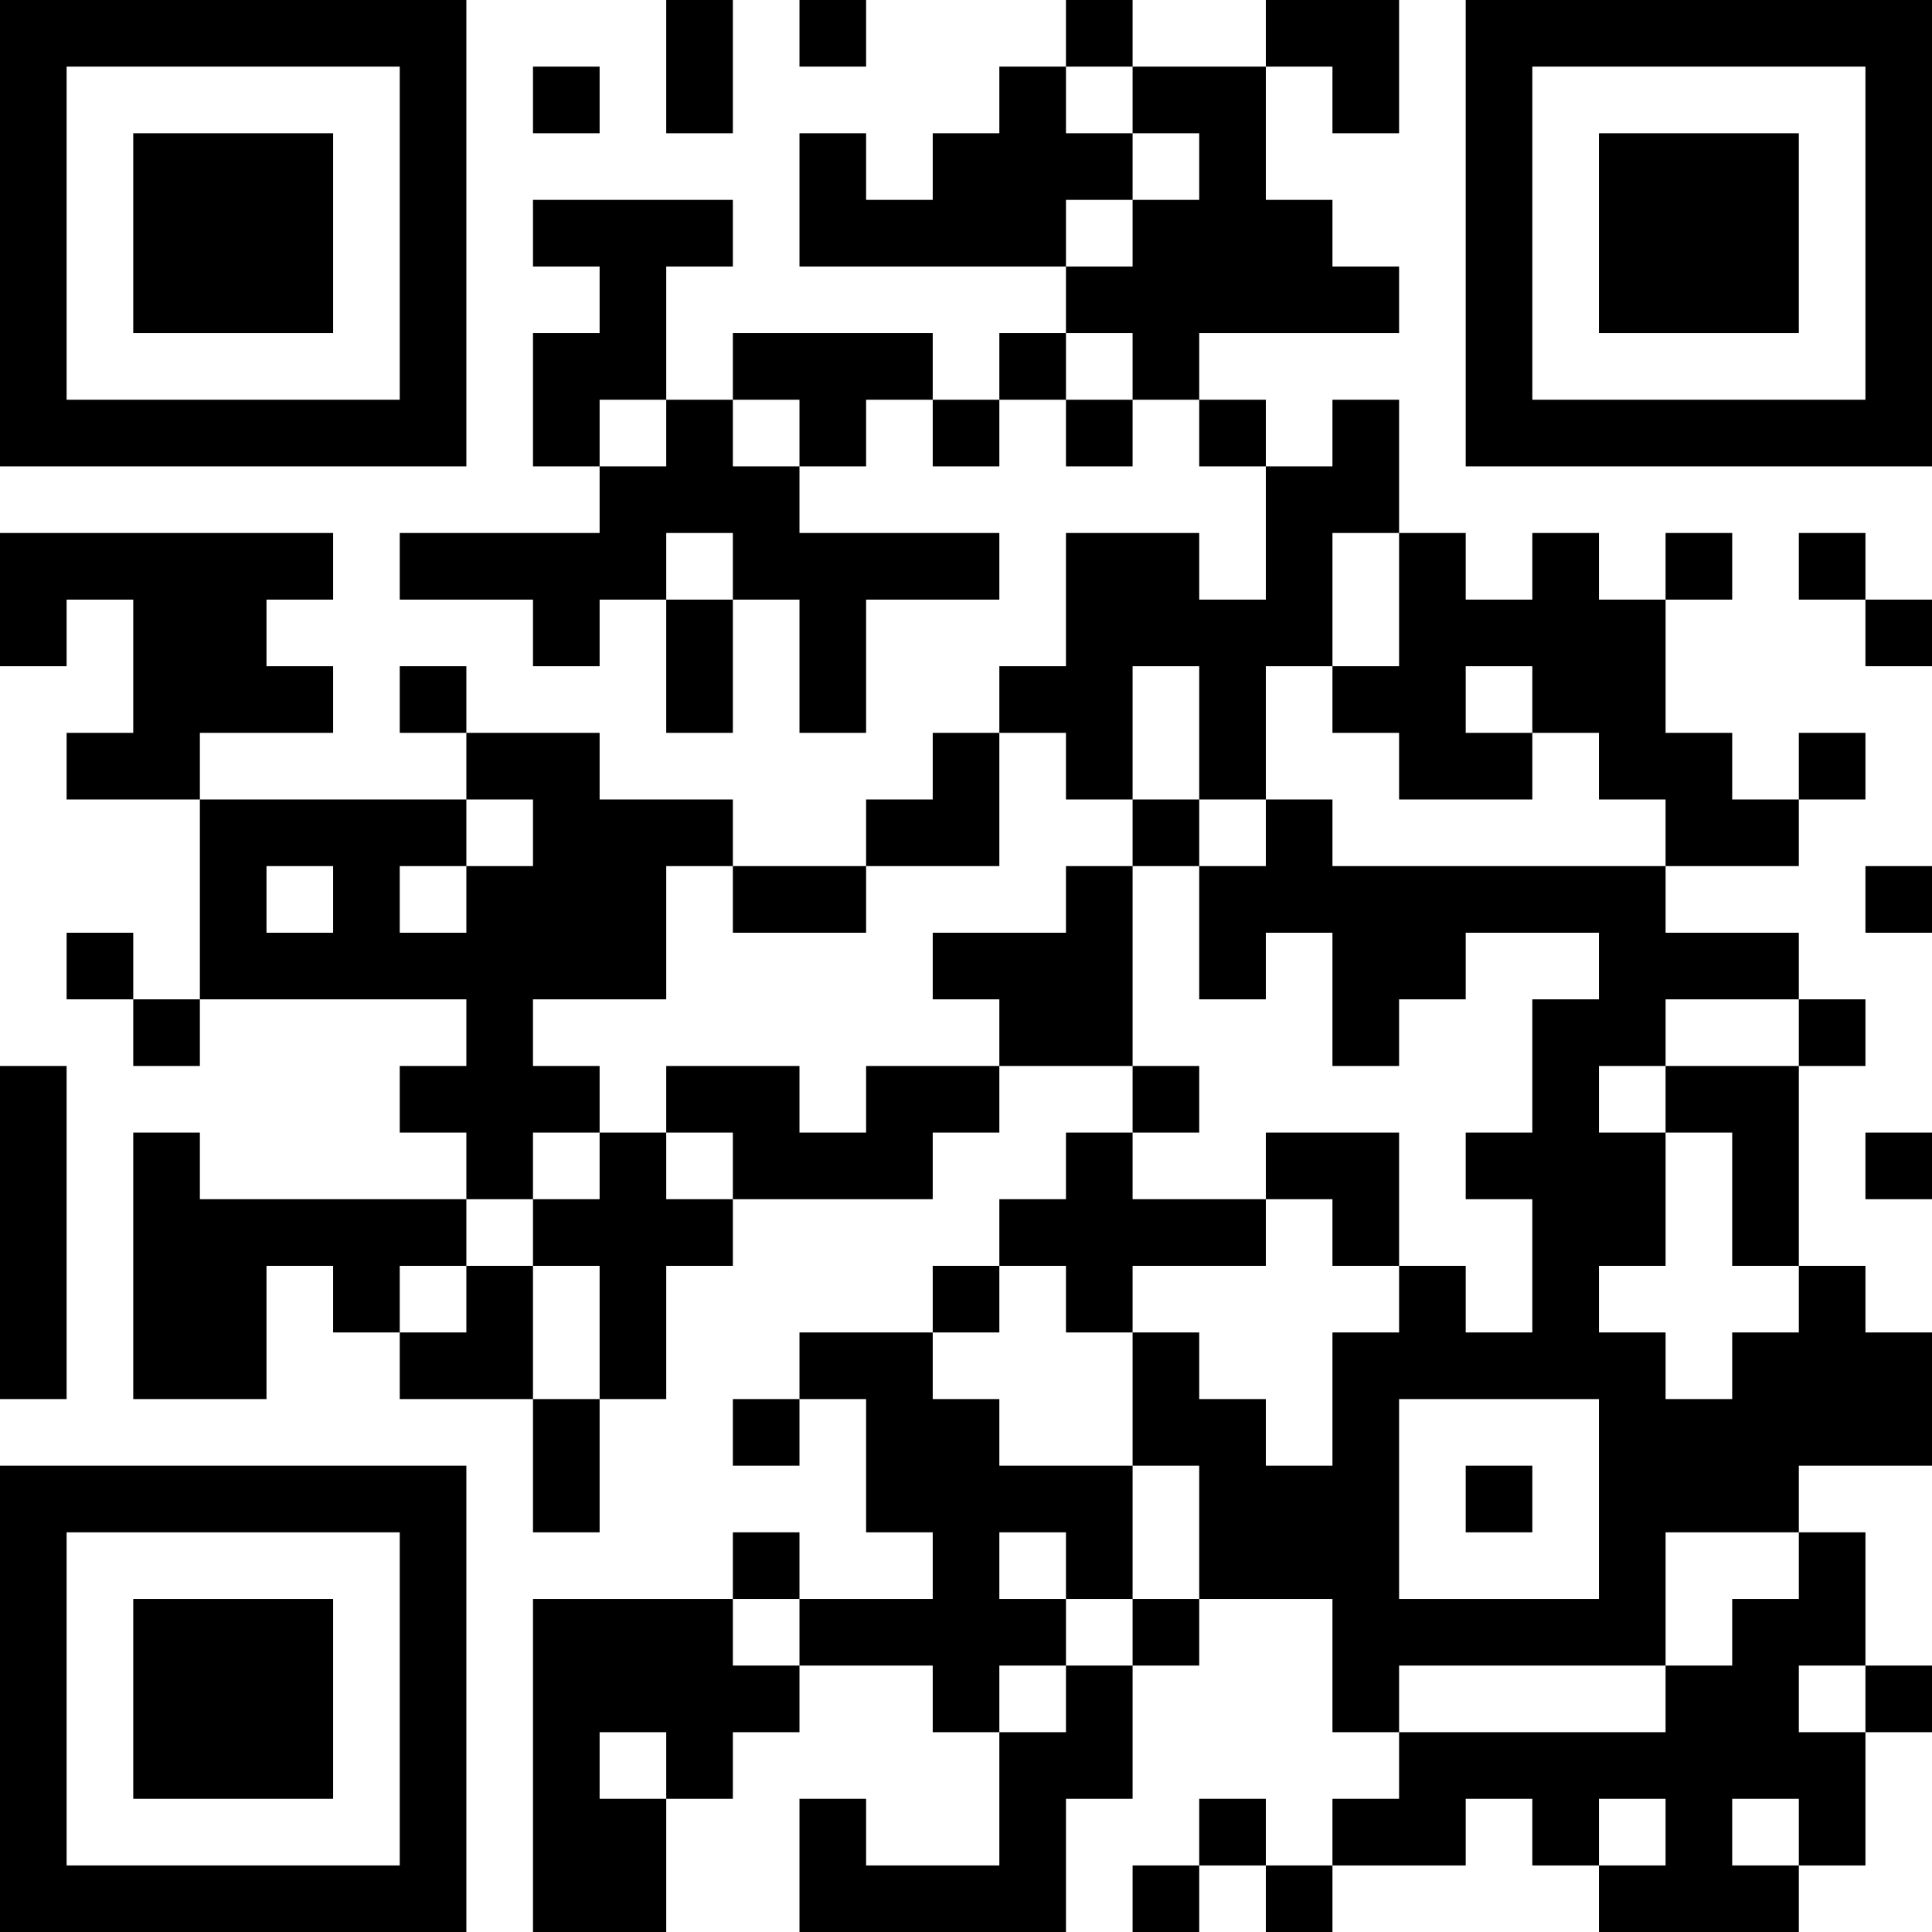 <?xml version="1.0" encoding="UTF-8"?>
<svg xmlns="http://www.w3.org/2000/svg" version="1.1" width="250" height="250" viewBox="0 0 250 250"><rect x="0" y="0" width="250" height="250" fill="#ffffff"/><g transform="scale(8.621)"><g transform="translate(0,0)"><path fill-rule="evenodd" d="M10 0L10 2L11 2L11 0ZM12 0L12 1L13 1L13 0ZM16 0L16 1L15 1L15 2L14 2L14 3L13 3L13 2L12 2L12 4L16 4L16 5L15 5L15 6L14 6L14 5L11 5L11 6L10 6L10 4L11 4L11 3L8 3L8 4L9 4L9 5L8 5L8 7L9 7L9 8L6 8L6 9L8 9L8 10L9 10L9 9L10 9L10 11L11 11L11 9L12 9L12 11L13 11L13 9L15 9L15 8L12 8L12 7L13 7L13 6L14 6L14 7L15 7L15 6L16 6L16 7L17 7L17 6L18 6L18 7L19 7L19 9L18 9L18 8L16 8L16 10L15 10L15 11L14 11L14 12L13 12L13 13L11 13L11 12L9 12L9 11L7 11L7 10L6 10L6 11L7 11L7 12L3 12L3 11L5 11L5 10L4 10L4 9L5 9L5 8L0 8L0 10L1 10L1 9L2 9L2 11L1 11L1 12L3 12L3 15L2 15L2 14L1 14L1 15L2 15L2 16L3 16L3 15L7 15L7 16L6 16L6 17L7 17L7 18L3 18L3 17L2 17L2 21L4 21L4 19L5 19L5 20L6 20L6 21L8 21L8 23L9 23L9 21L10 21L10 19L11 19L11 18L14 18L14 17L15 17L15 16L17 16L17 17L16 17L16 18L15 18L15 19L14 19L14 20L12 20L12 21L11 21L11 22L12 22L12 21L13 21L13 23L14 23L14 24L12 24L12 23L11 23L11 24L8 24L8 29L10 29L10 27L11 27L11 26L12 26L12 25L14 25L14 26L15 26L15 28L13 28L13 27L12 27L12 29L16 29L16 27L17 27L17 25L18 25L18 24L20 24L20 26L21 26L21 27L20 27L20 28L19 28L19 27L18 27L18 28L17 28L17 29L18 29L18 28L19 28L19 29L20 29L20 28L22 28L22 27L23 27L23 28L24 28L24 29L27 29L27 28L28 28L28 26L29 26L29 25L28 25L28 23L27 23L27 22L29 22L29 20L28 20L28 19L27 19L27 16L28 16L28 15L27 15L27 14L25 14L25 13L27 13L27 12L28 12L28 11L27 11L27 12L26 12L26 11L25 11L25 9L26 9L26 8L25 8L25 9L24 9L24 8L23 8L23 9L22 9L22 8L21 8L21 6L20 6L20 7L19 7L19 6L18 6L18 5L21 5L21 4L20 4L20 3L19 3L19 1L20 1L20 2L21 2L21 0L19 0L19 1L17 1L17 0ZM8 1L8 2L9 2L9 1ZM16 1L16 2L17 2L17 3L16 3L16 4L17 4L17 3L18 3L18 2L17 2L17 1ZM16 5L16 6L17 6L17 5ZM9 6L9 7L10 7L10 6ZM11 6L11 7L12 7L12 6ZM10 8L10 9L11 9L11 8ZM20 8L20 10L19 10L19 12L18 12L18 10L17 10L17 12L16 12L16 11L15 11L15 13L13 13L13 14L11 14L11 13L10 13L10 15L8 15L8 16L9 16L9 17L8 17L8 18L7 18L7 19L6 19L6 20L7 20L7 19L8 19L8 21L9 21L9 19L8 19L8 18L9 18L9 17L10 17L10 18L11 18L11 17L10 17L10 16L12 16L12 17L13 17L13 16L15 16L15 15L14 15L14 14L16 14L16 13L17 13L17 16L18 16L18 17L17 17L17 18L19 18L19 19L17 19L17 20L16 20L16 19L15 19L15 20L14 20L14 21L15 21L15 22L17 22L17 24L16 24L16 23L15 23L15 24L16 24L16 25L15 25L15 26L16 26L16 25L17 25L17 24L18 24L18 22L17 22L17 20L18 20L18 21L19 21L19 22L20 22L20 20L21 20L21 19L22 19L22 20L23 20L23 18L22 18L22 17L23 17L23 15L24 15L24 14L22 14L22 15L21 15L21 16L20 16L20 14L19 14L19 15L18 15L18 13L19 13L19 12L20 12L20 13L25 13L25 12L24 12L24 11L23 11L23 10L22 10L22 11L23 11L23 12L21 12L21 11L20 11L20 10L21 10L21 8ZM27 8L27 9L28 9L28 10L29 10L29 9L28 9L28 8ZM7 12L7 13L6 13L6 14L7 14L7 13L8 13L8 12ZM17 12L17 13L18 13L18 12ZM4 13L4 14L5 14L5 13ZM28 13L28 14L29 14L29 13ZM25 15L25 16L24 16L24 17L25 17L25 19L24 19L24 20L25 20L25 21L26 21L26 20L27 20L27 19L26 19L26 17L25 17L25 16L27 16L27 15ZM0 16L0 21L1 21L1 16ZM19 17L19 18L20 18L20 19L21 19L21 17ZM28 17L28 18L29 18L29 17ZM21 21L21 24L24 24L24 21ZM22 22L22 23L23 23L23 22ZM25 23L25 25L21 25L21 26L25 26L25 25L26 25L26 24L27 24L27 23ZM11 24L11 25L12 25L12 24ZM27 25L27 26L28 26L28 25ZM9 26L9 27L10 27L10 26ZM24 27L24 28L25 28L25 27ZM26 27L26 28L27 28L27 27ZM0 0L0 7L7 7L7 0ZM1 1L1 6L6 6L6 1ZM2 2L2 5L5 5L5 2ZM22 0L22 7L29 7L29 0ZM23 1L23 6L28 6L28 1ZM24 2L24 5L27 5L27 2ZM0 22L0 29L7 29L7 22ZM1 23L1 28L6 28L6 23ZM2 24L2 27L5 27L5 24Z" fill="#000000"/></g></g></svg>

